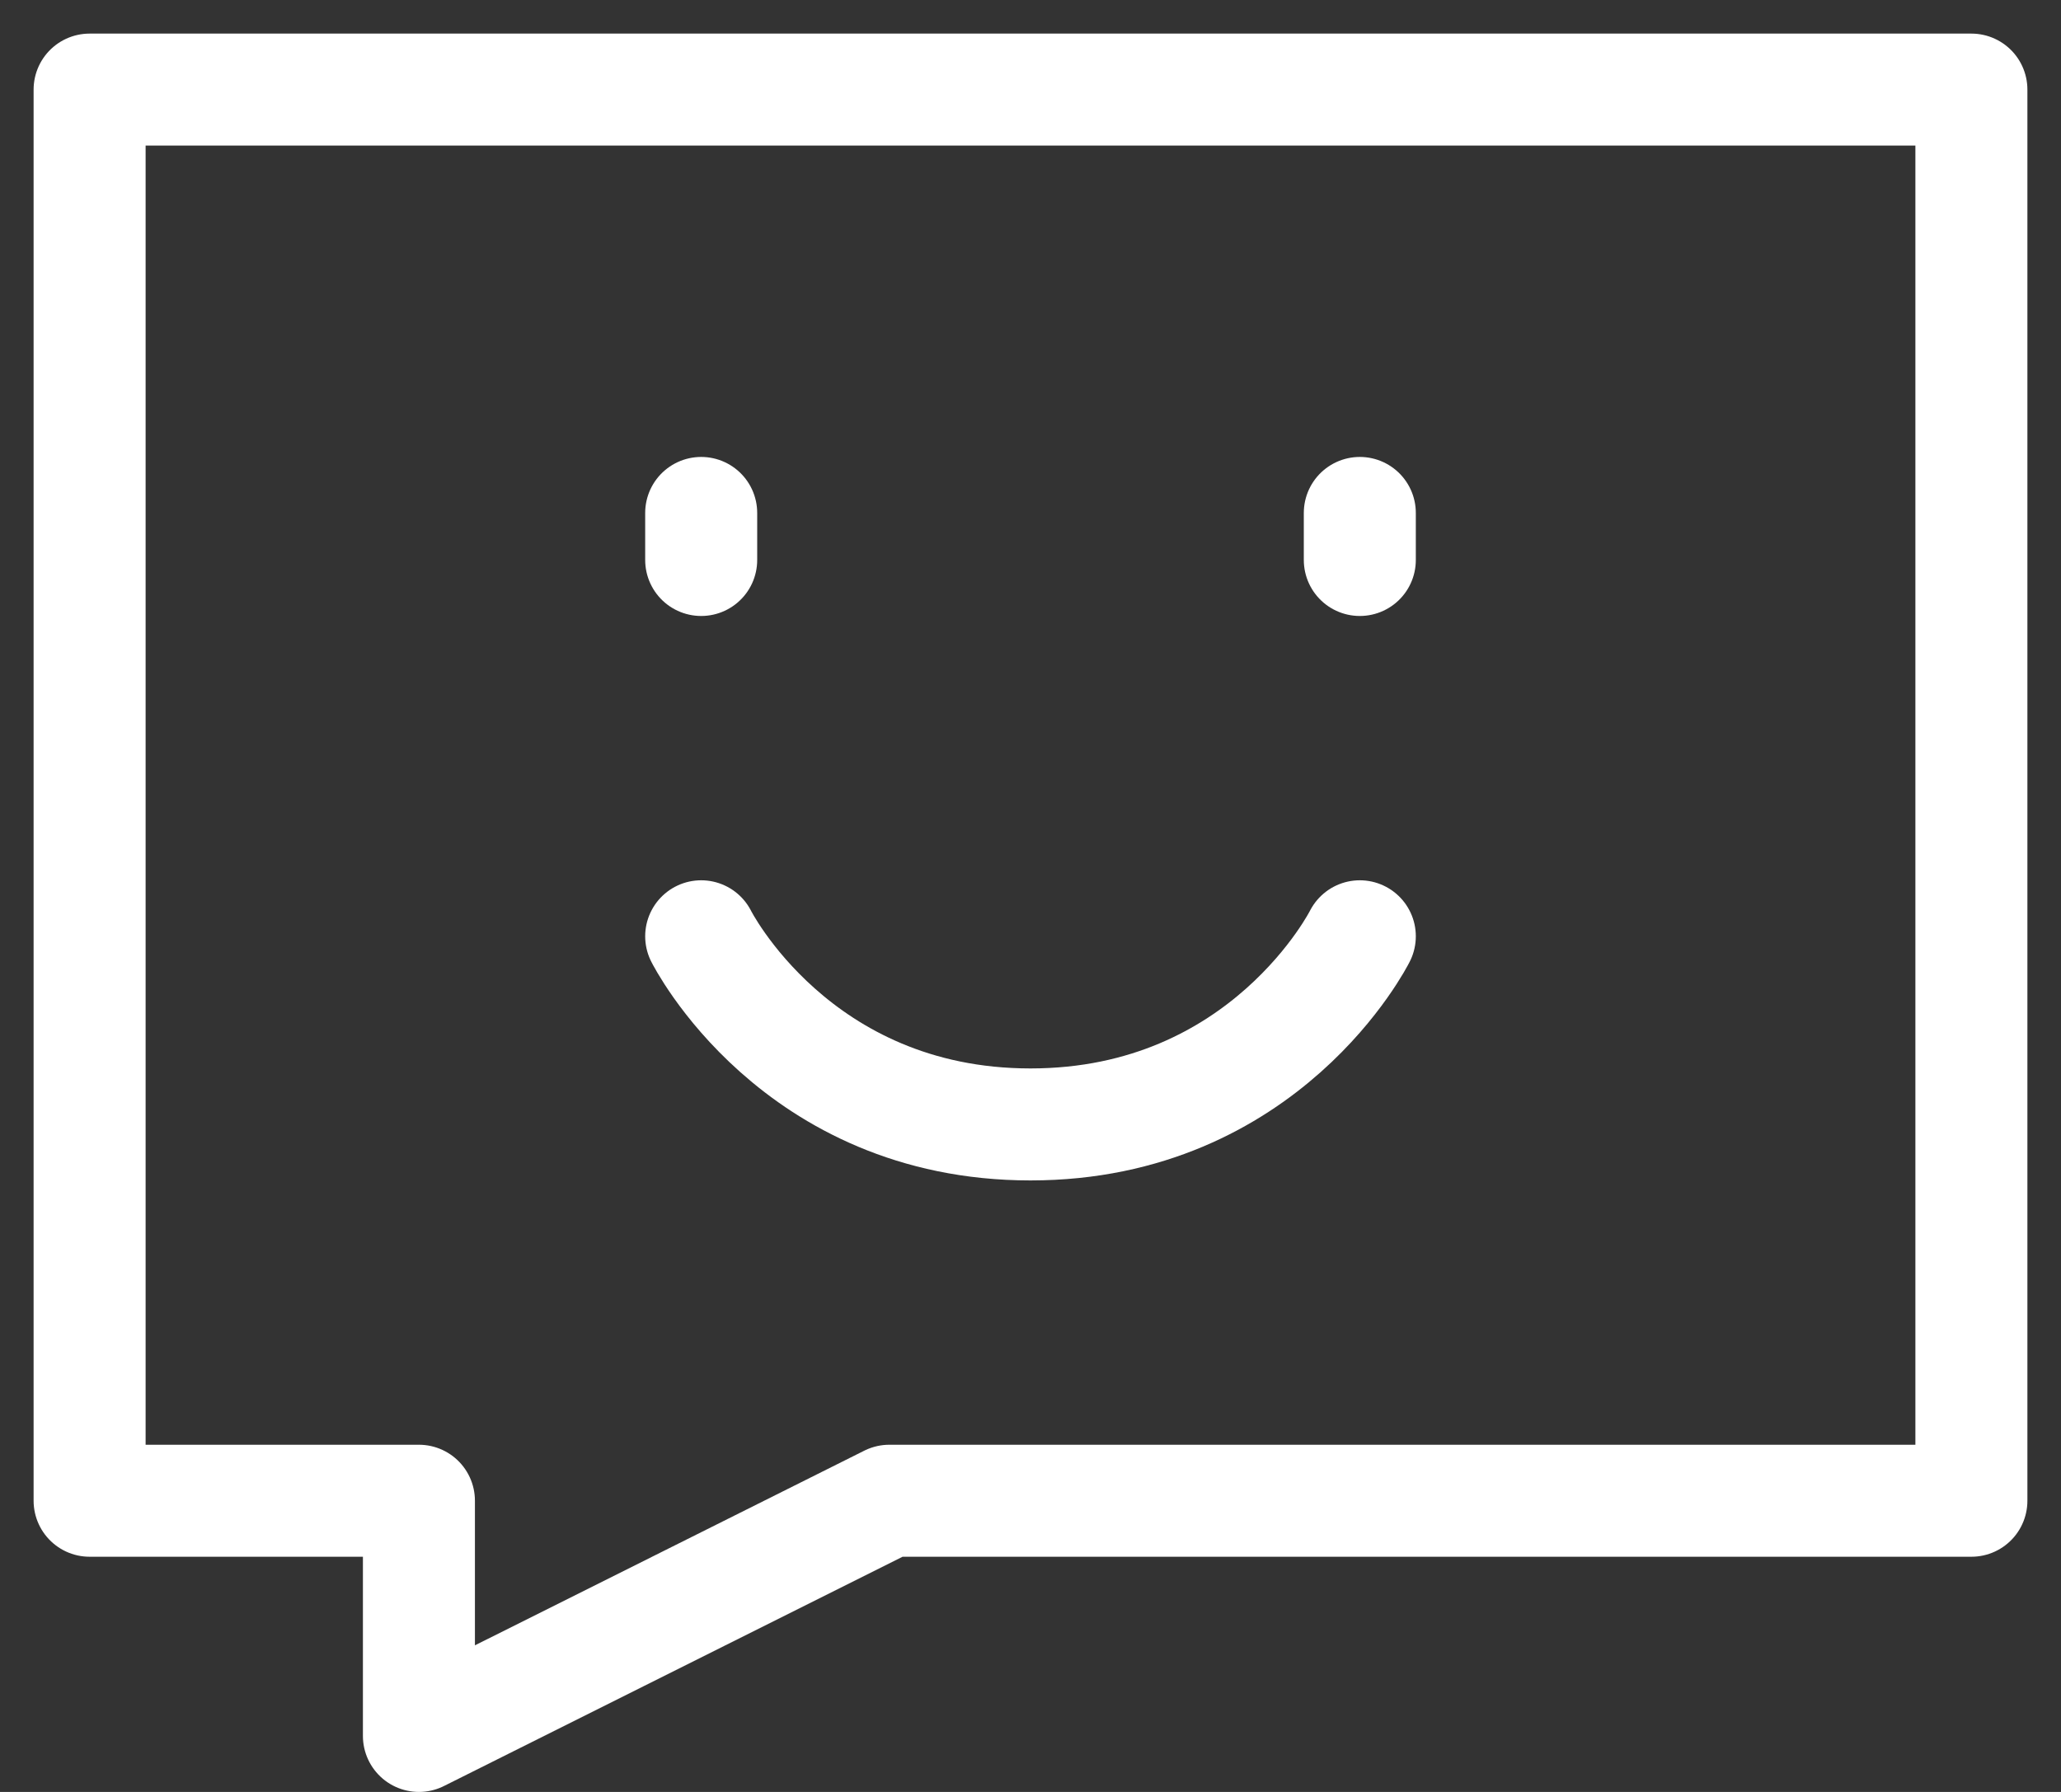 <svg width="46" height="40" viewBox="0 0 46 40" fill="none" xmlns="http://www.w3.org/2000/svg">
<rect x="0" y="0" width="46" height="40" fill="#333333" stroke="none"/>
<path d="M30.35 11.45V12.5M15.65 11.45V12.5M44 2H2V33.5H9.35V38.75L19.85 33.5H44V2Z" stroke="white" stroke-width="2.5" stroke-linecap="round" stroke-linejoin="round"/>
<path d="M30.35 20.9C30.35 20.9 28.25 25.1 23 25.1C17.75 25.1 15.65 20.9 15.65 20.9" stroke="white" stroke-width="2.5" stroke-linecap="round" stroke-linejoin="round"/>
</svg>
